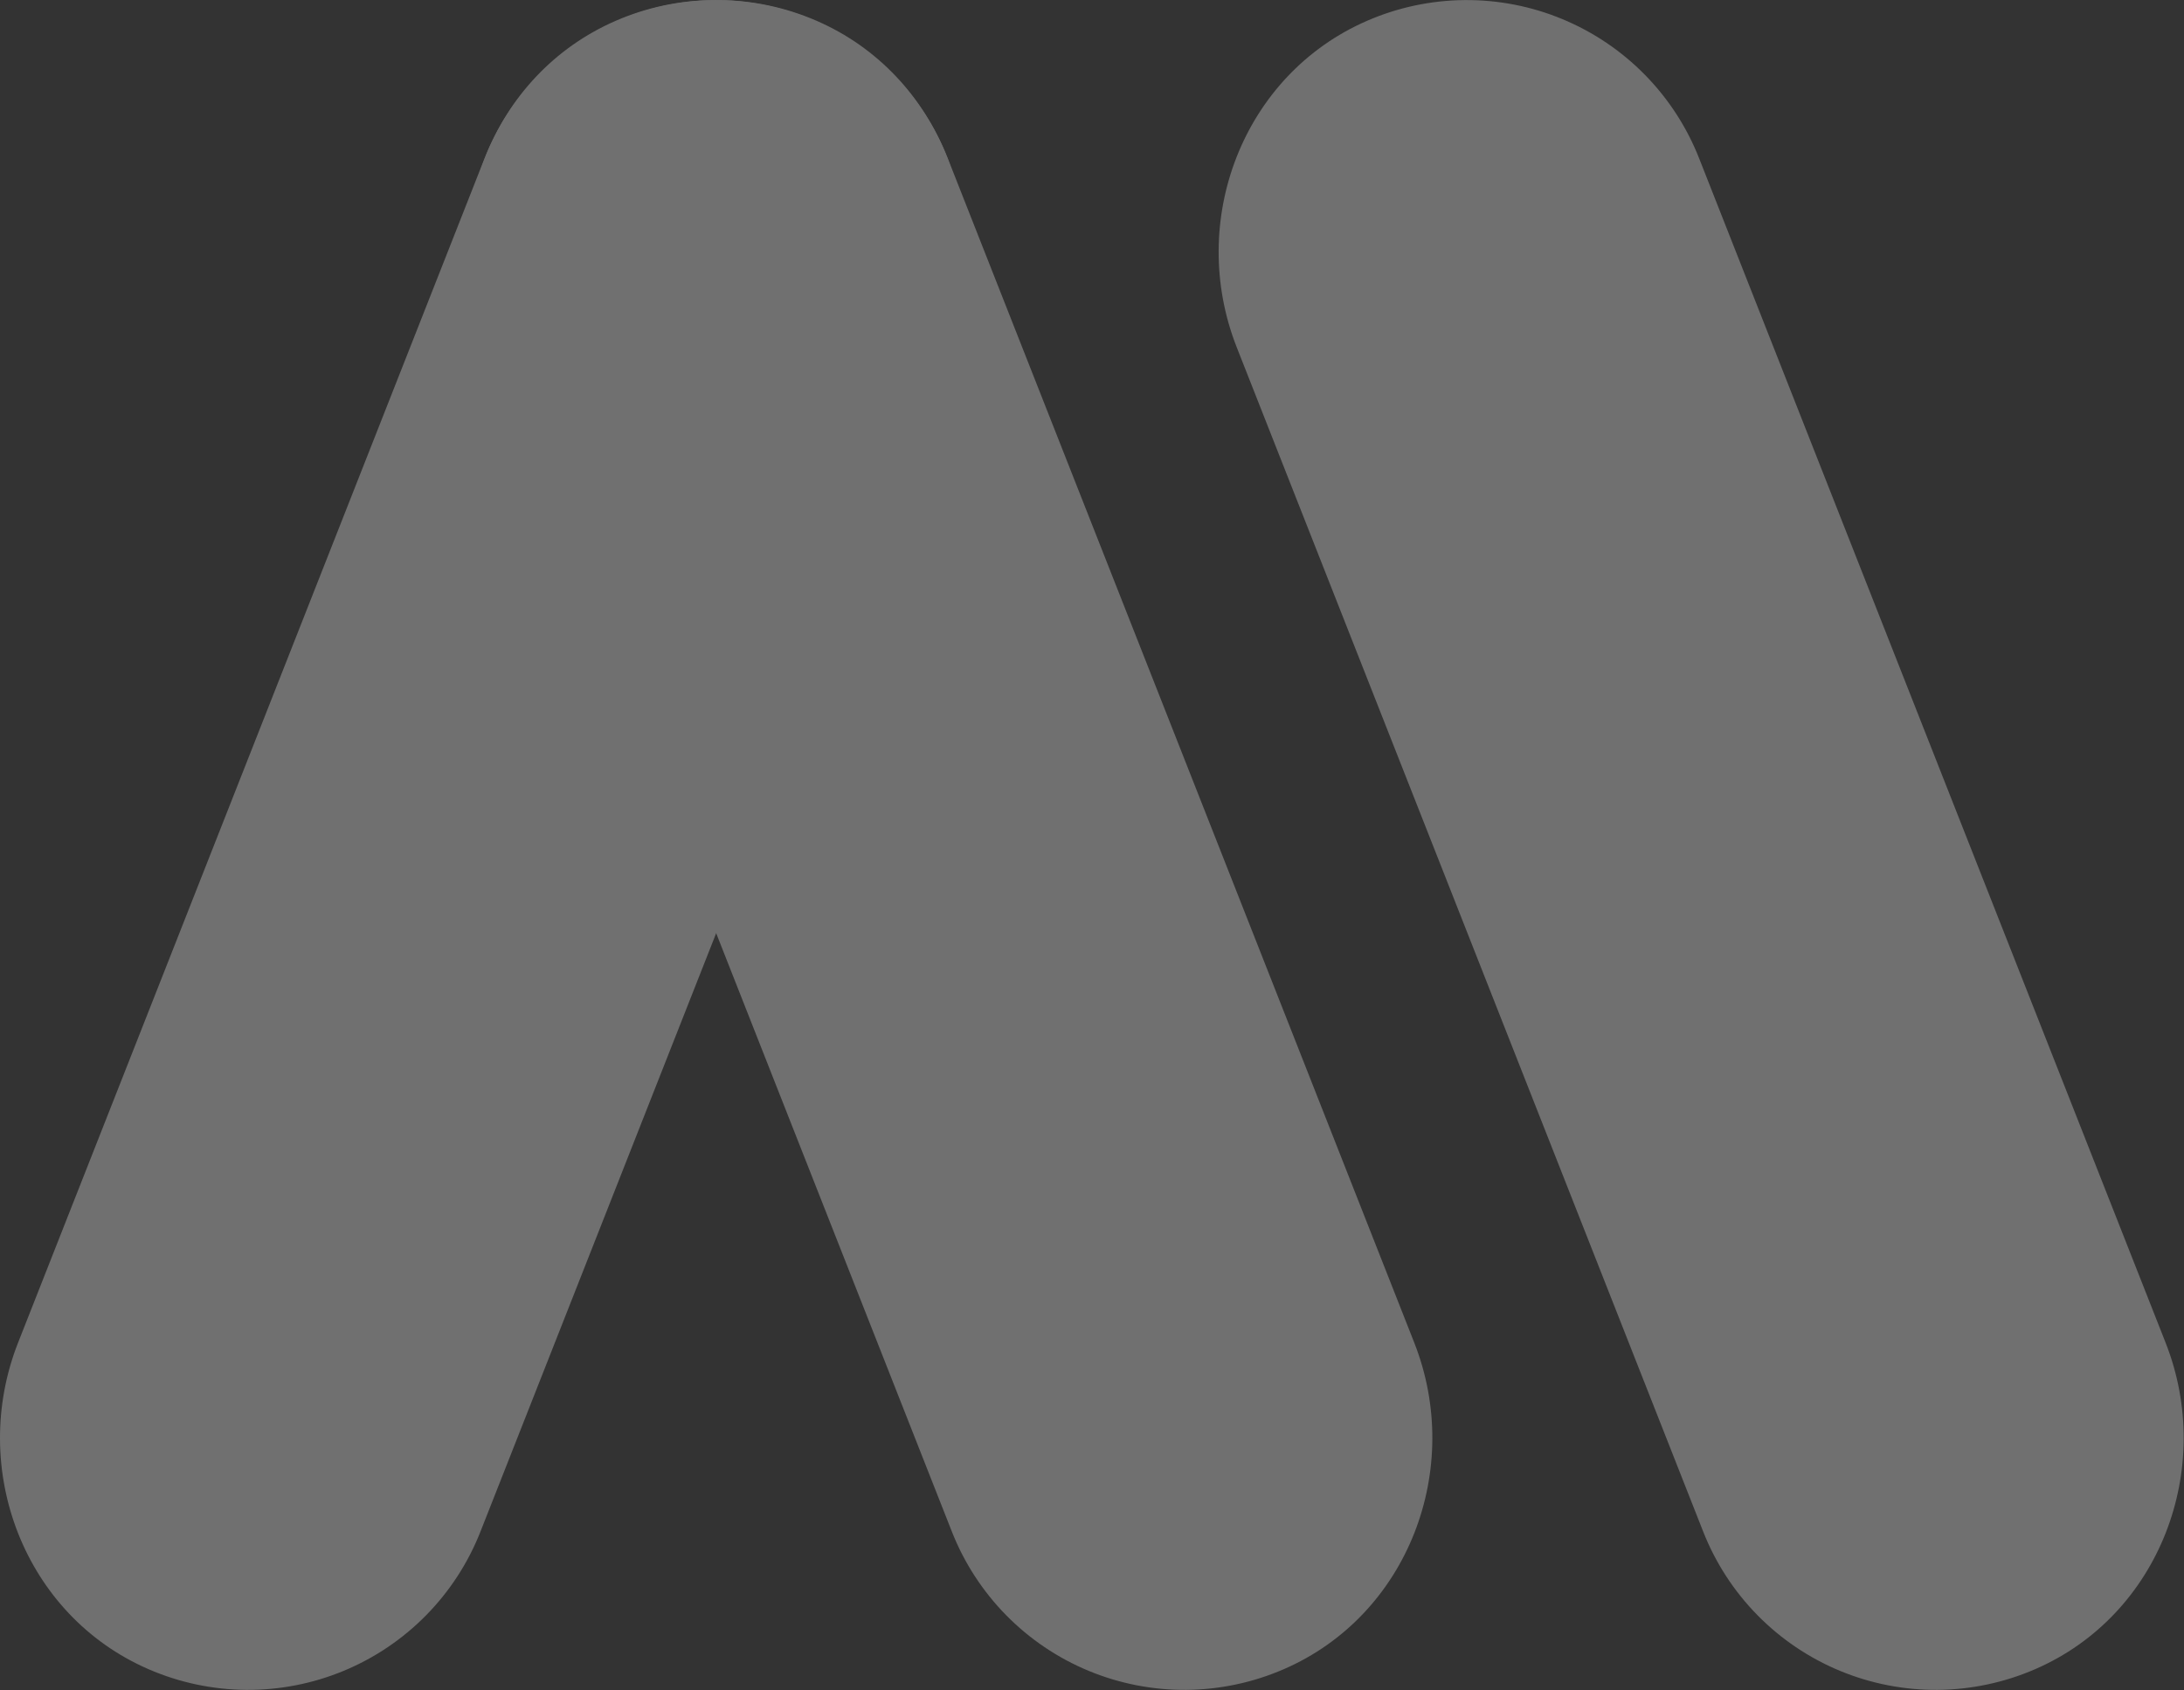 <svg xmlns="http://www.w3.org/2000/svg" width="1120" height="867" viewBox="0 0 1120 867" fill="none"><rect x="0" y="0" width="1120" height="867" fill="#333333" stroke="none"/><g opacity="0.3"><path d="M485.605 178.151C511.105 113.386 482.519 38.262 418.646 10.616C402.879 3.775 385.895 0.177 368.708 0.038C351.521 -0.101 334.482 3.22 318.605 9.805C302.729 16.39 288.34 26.103 276.297 38.365C264.253 50.628 254.801 65.189 248.503 81.182L9.281 688.694C-16.219 753.46 12.362 828.584 76.235 856.234C92.003 863.075 108.986 866.672 126.174 866.811C143.361 866.95 160.4 863.628 176.276 857.043C192.153 850.458 206.541 840.745 218.584 828.482C230.628 816.219 240.079 801.657 246.376 785.665L485.605 178.151Z" fill="white"></path><path d="M248.928 178.151C223.428 113.386 252.008 38.262 315.885 10.616C331.652 3.775 348.636 0.178 365.823 0.038C383.01 -0.101 400.049 3.221 415.925 9.805C431.802 16.39 446.19 26.103 458.234 38.366C470.277 50.628 479.729 65.19 486.026 81.182L725.251 688.694C750.76 753.46 722.17 828.584 658.294 856.234C642.526 863.074 625.542 866.671 608.355 866.809C591.168 866.948 574.129 863.626 558.252 857.041C542.376 850.456 527.987 840.743 515.943 828.481C503.9 816.218 494.447 801.657 488.149 785.665L248.928 178.151Z" fill="white"></path><path d="M634.227 178.151C608.727 113.386 637.31 38.262 701.186 10.616C716.954 3.775 733.938 0.177 751.126 0.038C768.313 -0.101 785.353 3.22 801.23 9.805C817.107 16.389 831.496 26.102 843.54 38.365C855.584 50.628 865.036 65.189 871.334 81.182L1110.55 688.694C1136.06 753.46 1107.47 828.584 1043.59 856.234C1027.82 863.074 1010.83 866.671 993.647 866.81C976.46 866.949 959.421 863.627 943.545 857.042C927.669 850.457 913.281 840.744 901.238 828.481C889.194 816.218 879.743 801.657 873.445 785.665L634.227 178.151Z" fill="white"></path></g></svg>